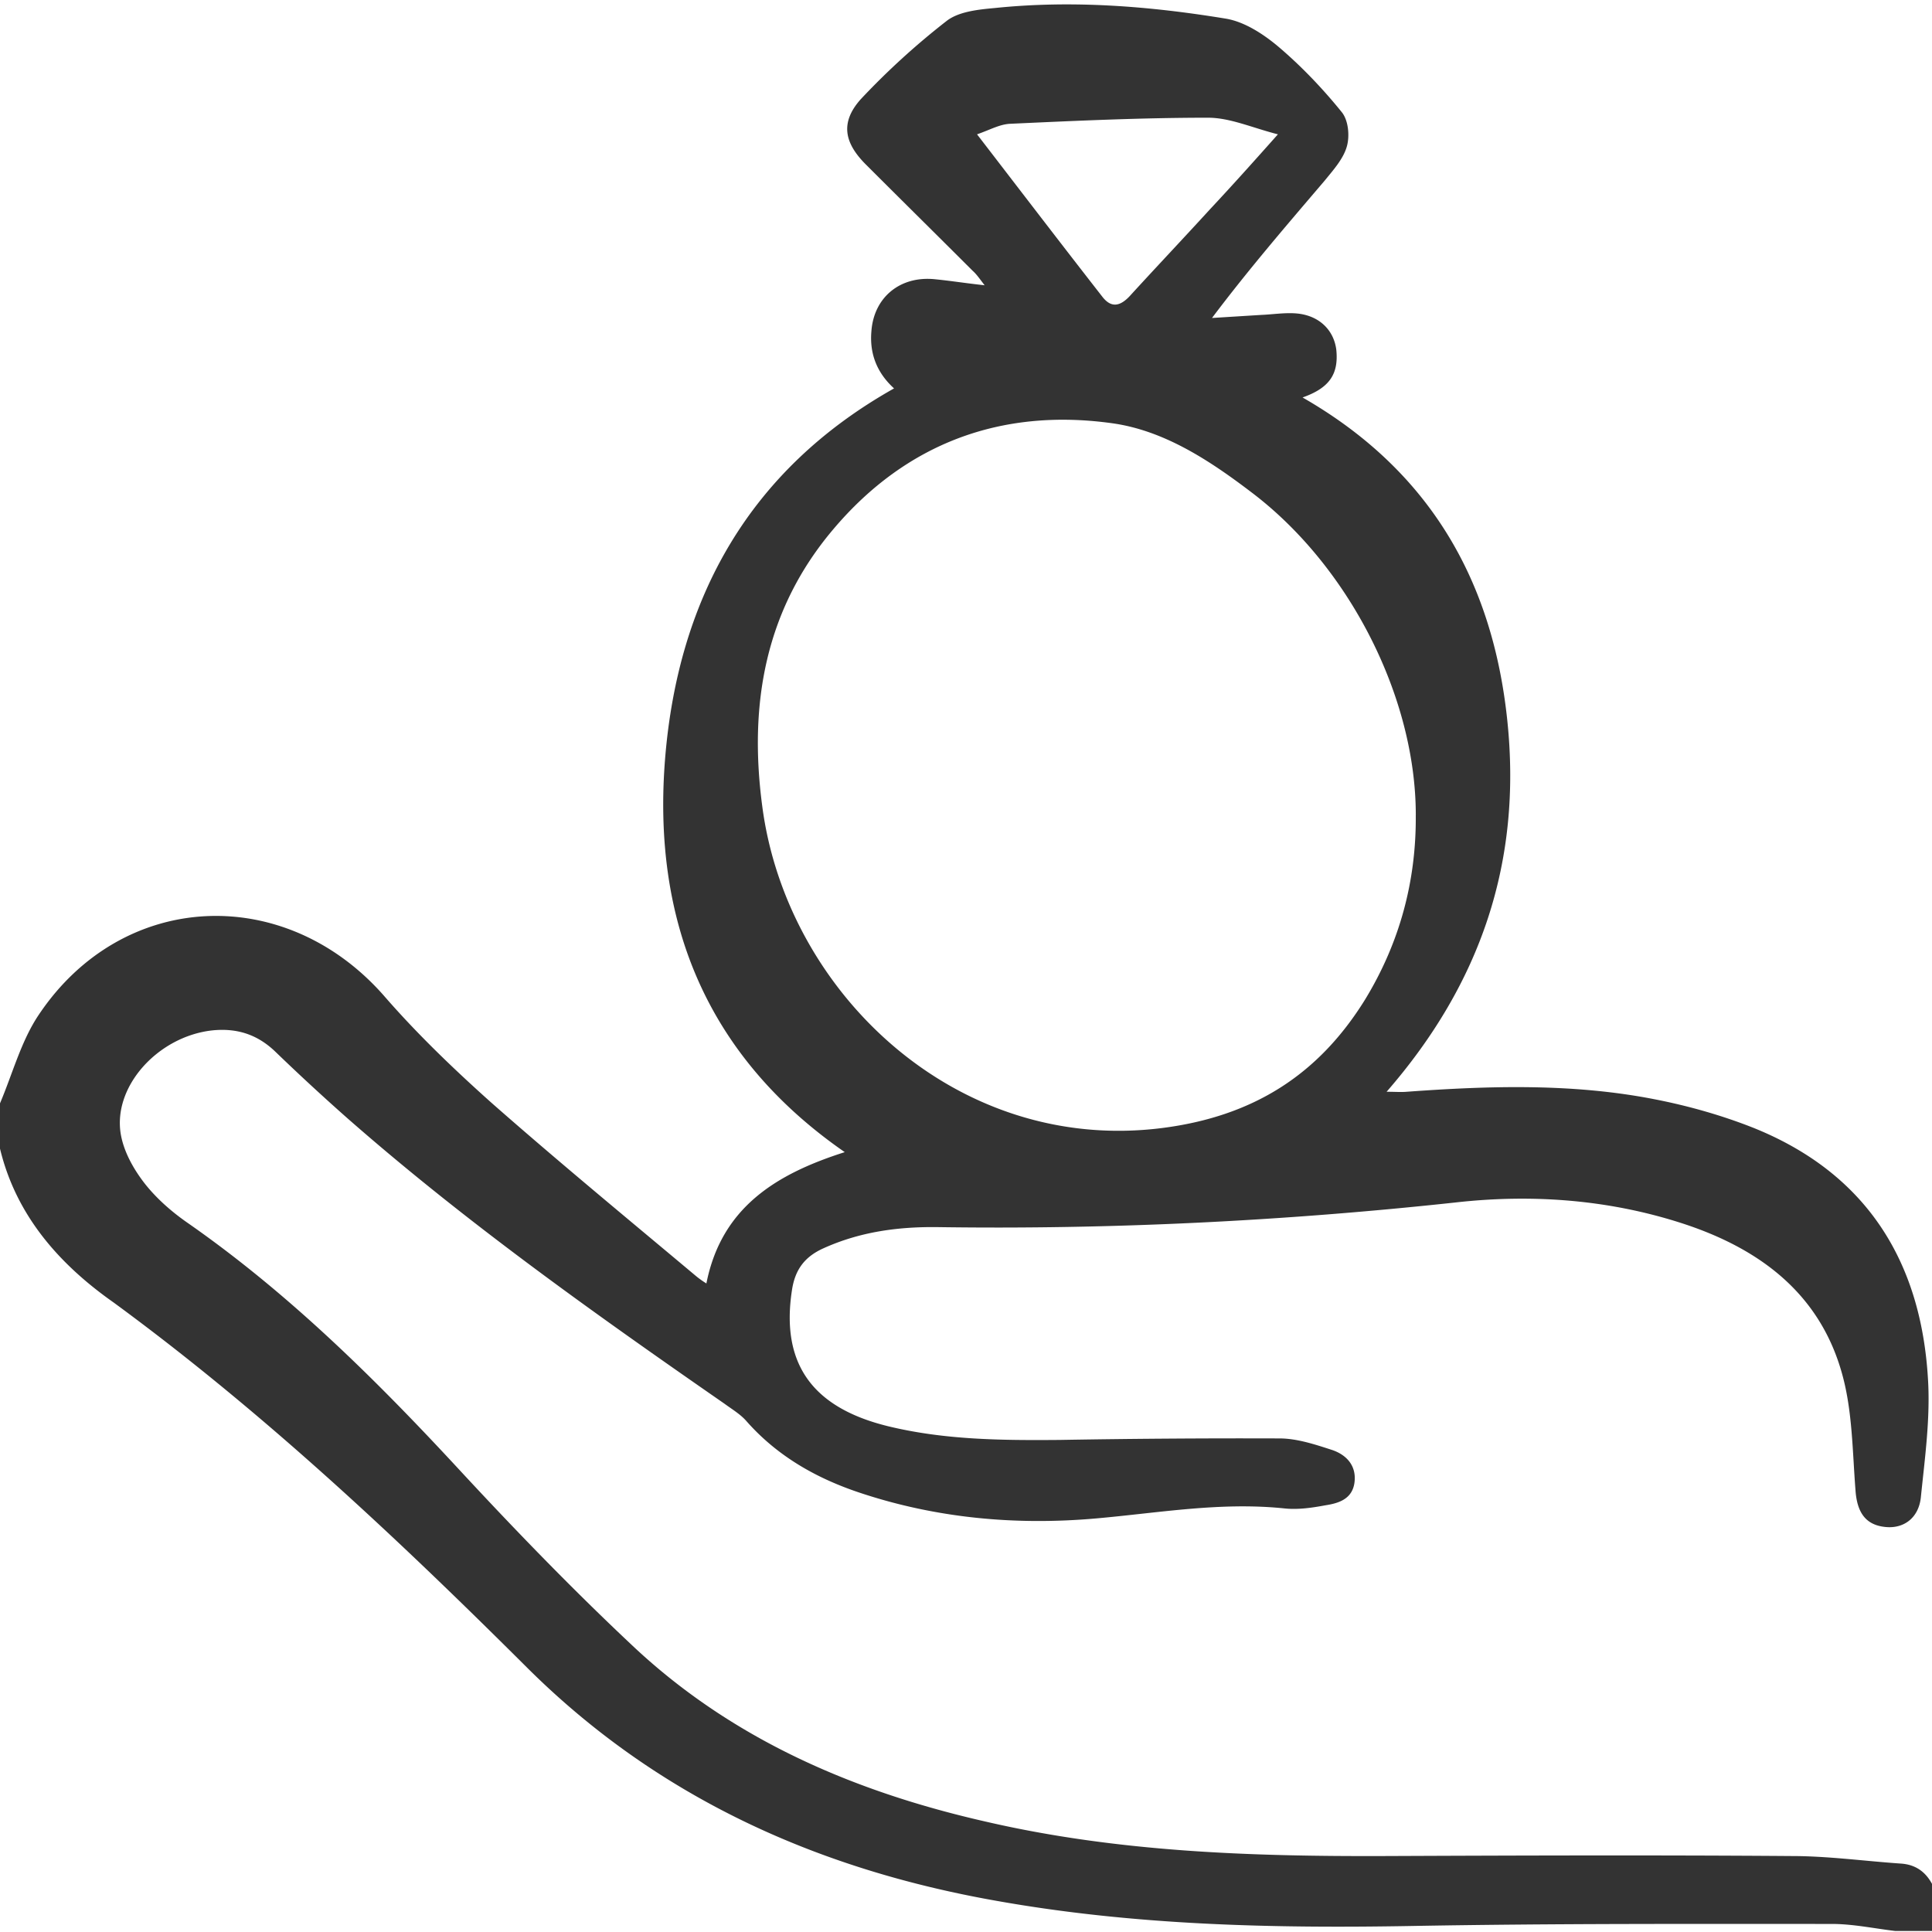 <svg width="70" height="70" fill="none" xmlns="http://www.w3.org/2000/svg"><path d="M0 39.976c.456-1.075.766-2.26 1.404-3.208 3.026-4.52 8.914-4.776 12.505-.693 1.203 1.386 2.534 2.662 3.9 3.883 2.425 2.133 4.923 4.193 7.402 6.27.11.092.237.183.383.274.547-2.77 2.552-3.974 5.013-4.758-5.05-3.5-6.982-8.421-6.508-14.273.474-5.797 3.044-10.445 8.294-13.398-.62-.565-.893-1.258-.82-2.078.091-1.222 1.039-2.006 2.297-1.878.565.055 1.13.146 1.805.219-.183-.237-.292-.401-.438-.529-1.276-1.276-2.552-2.534-3.828-3.81-.82-.802-.985-1.55-.219-2.406a27.039 27.039 0 013.1-2.826c.437-.346 1.148-.419 1.75-.474C38.845 0 41.634.22 44.405.674c.675.11 1.35.547 1.896 1.003.839.71 1.623 1.531 2.315 2.388.237.292.292.857.183 1.24-.128.455-.493.856-.803 1.239-1.367 1.604-2.752 3.208-4.083 4.977l1.768-.11c.438-.018.875-.09 1.295-.054.82.072 1.349.601 1.44 1.312.09.875-.237 1.385-1.222 1.732 4.576 2.625 6.89 6.599 7.42 11.721.528 5.086-.948 9.498-4.375 13.435.31 0 .528.018.729 0 3.008-.219 6.015-.31 8.987.273 1.221.238 2.442.584 3.59 1.04 4.066 1.64 6.053 4.812 6.308 9.078.091 1.422-.11 2.862-.255 4.283-.073.766-.62 1.167-1.294 1.094-.711-.073-1.021-.528-1.076-1.33-.11-1.404-.11-2.844-.474-4.175-.802-2.953-3.008-4.594-5.833-5.505-2.662-.857-5.432-1.057-8.185-.747-6.234.674-12.487.984-18.758.893-1.422-.018-2.807.164-4.138.765-.693.31-1.039.784-1.148 1.532-.401 2.643.729 4.247 3.5 4.921 2.041.493 4.101.51 6.18.493a386.27 386.27 0 017.984-.055c.638 0 1.294.219 1.914.42.529.181.893.583.802 1.202-.091.584-.583.73-1.057.802-.493.092-1.003.165-1.495.11-2.297-.237-4.54.164-6.8.364-2.898.256-5.778 0-8.567-.93-1.586-.528-2.99-1.33-4.102-2.588-.219-.255-.529-.437-.802-.638-4.703-3.263-9.352-6.562-13.654-10.336a81.37 81.37 0 01-2.606-2.406c-.657-.638-1.404-.875-2.297-.784-1.987.219-3.664 2.078-3.3 3.846.128.62.474 1.222.875 1.732.438.547.985 1.021 1.568 1.422 3.627 2.534 6.745 5.615 9.734 8.841 2.024 2.188 4.102 4.339 6.271 6.38 3.628 3.446 8.076 5.36 12.906 6.454 4.74 1.093 9.553 1.257 14.401 1.24 4.922-.02 9.844-.037 14.766 0 1.313 0 2.625.181 3.956.273.565.036.93.328 1.166.802v1.64H68.67c-.765-.09-1.531-.255-2.297-.255-5.05 0-10.099-.018-15.166.073-5.068.091-10.1-.018-15.112-.912-6.508-1.148-12.287-3.755-17.008-8.458-4.721-4.703-9.57-9.26-14.966-13.216C2.15 45.81.583 44.041 0 41.617v-1.64zm51.297-10.445c0-4.266-2.406-9.005-5.943-11.685-1.531-1.167-3.19-2.26-5.086-2.515-3.992-.547-7.437.729-10.062 3.828-2.48 2.916-3.081 6.343-2.589 10.044.875 6.726 7.018 12.615 14.492 11.667 3.282-.42 5.651-1.914 7.347-4.649 1.258-2.06 1.86-4.302 1.84-6.69zM35.4 4.867c1.586 2.06 3.063 3.992 4.557 5.906.31.383.62.328.967-.036.966-1.058 1.95-2.097 2.916-3.154.802-.857 1.586-1.732 2.461-2.716-.93-.237-1.732-.602-2.534-.602-2.388 0-4.776.11-7.164.22-.383.017-.729.218-1.203.382z" fill="#333"/></svg>
